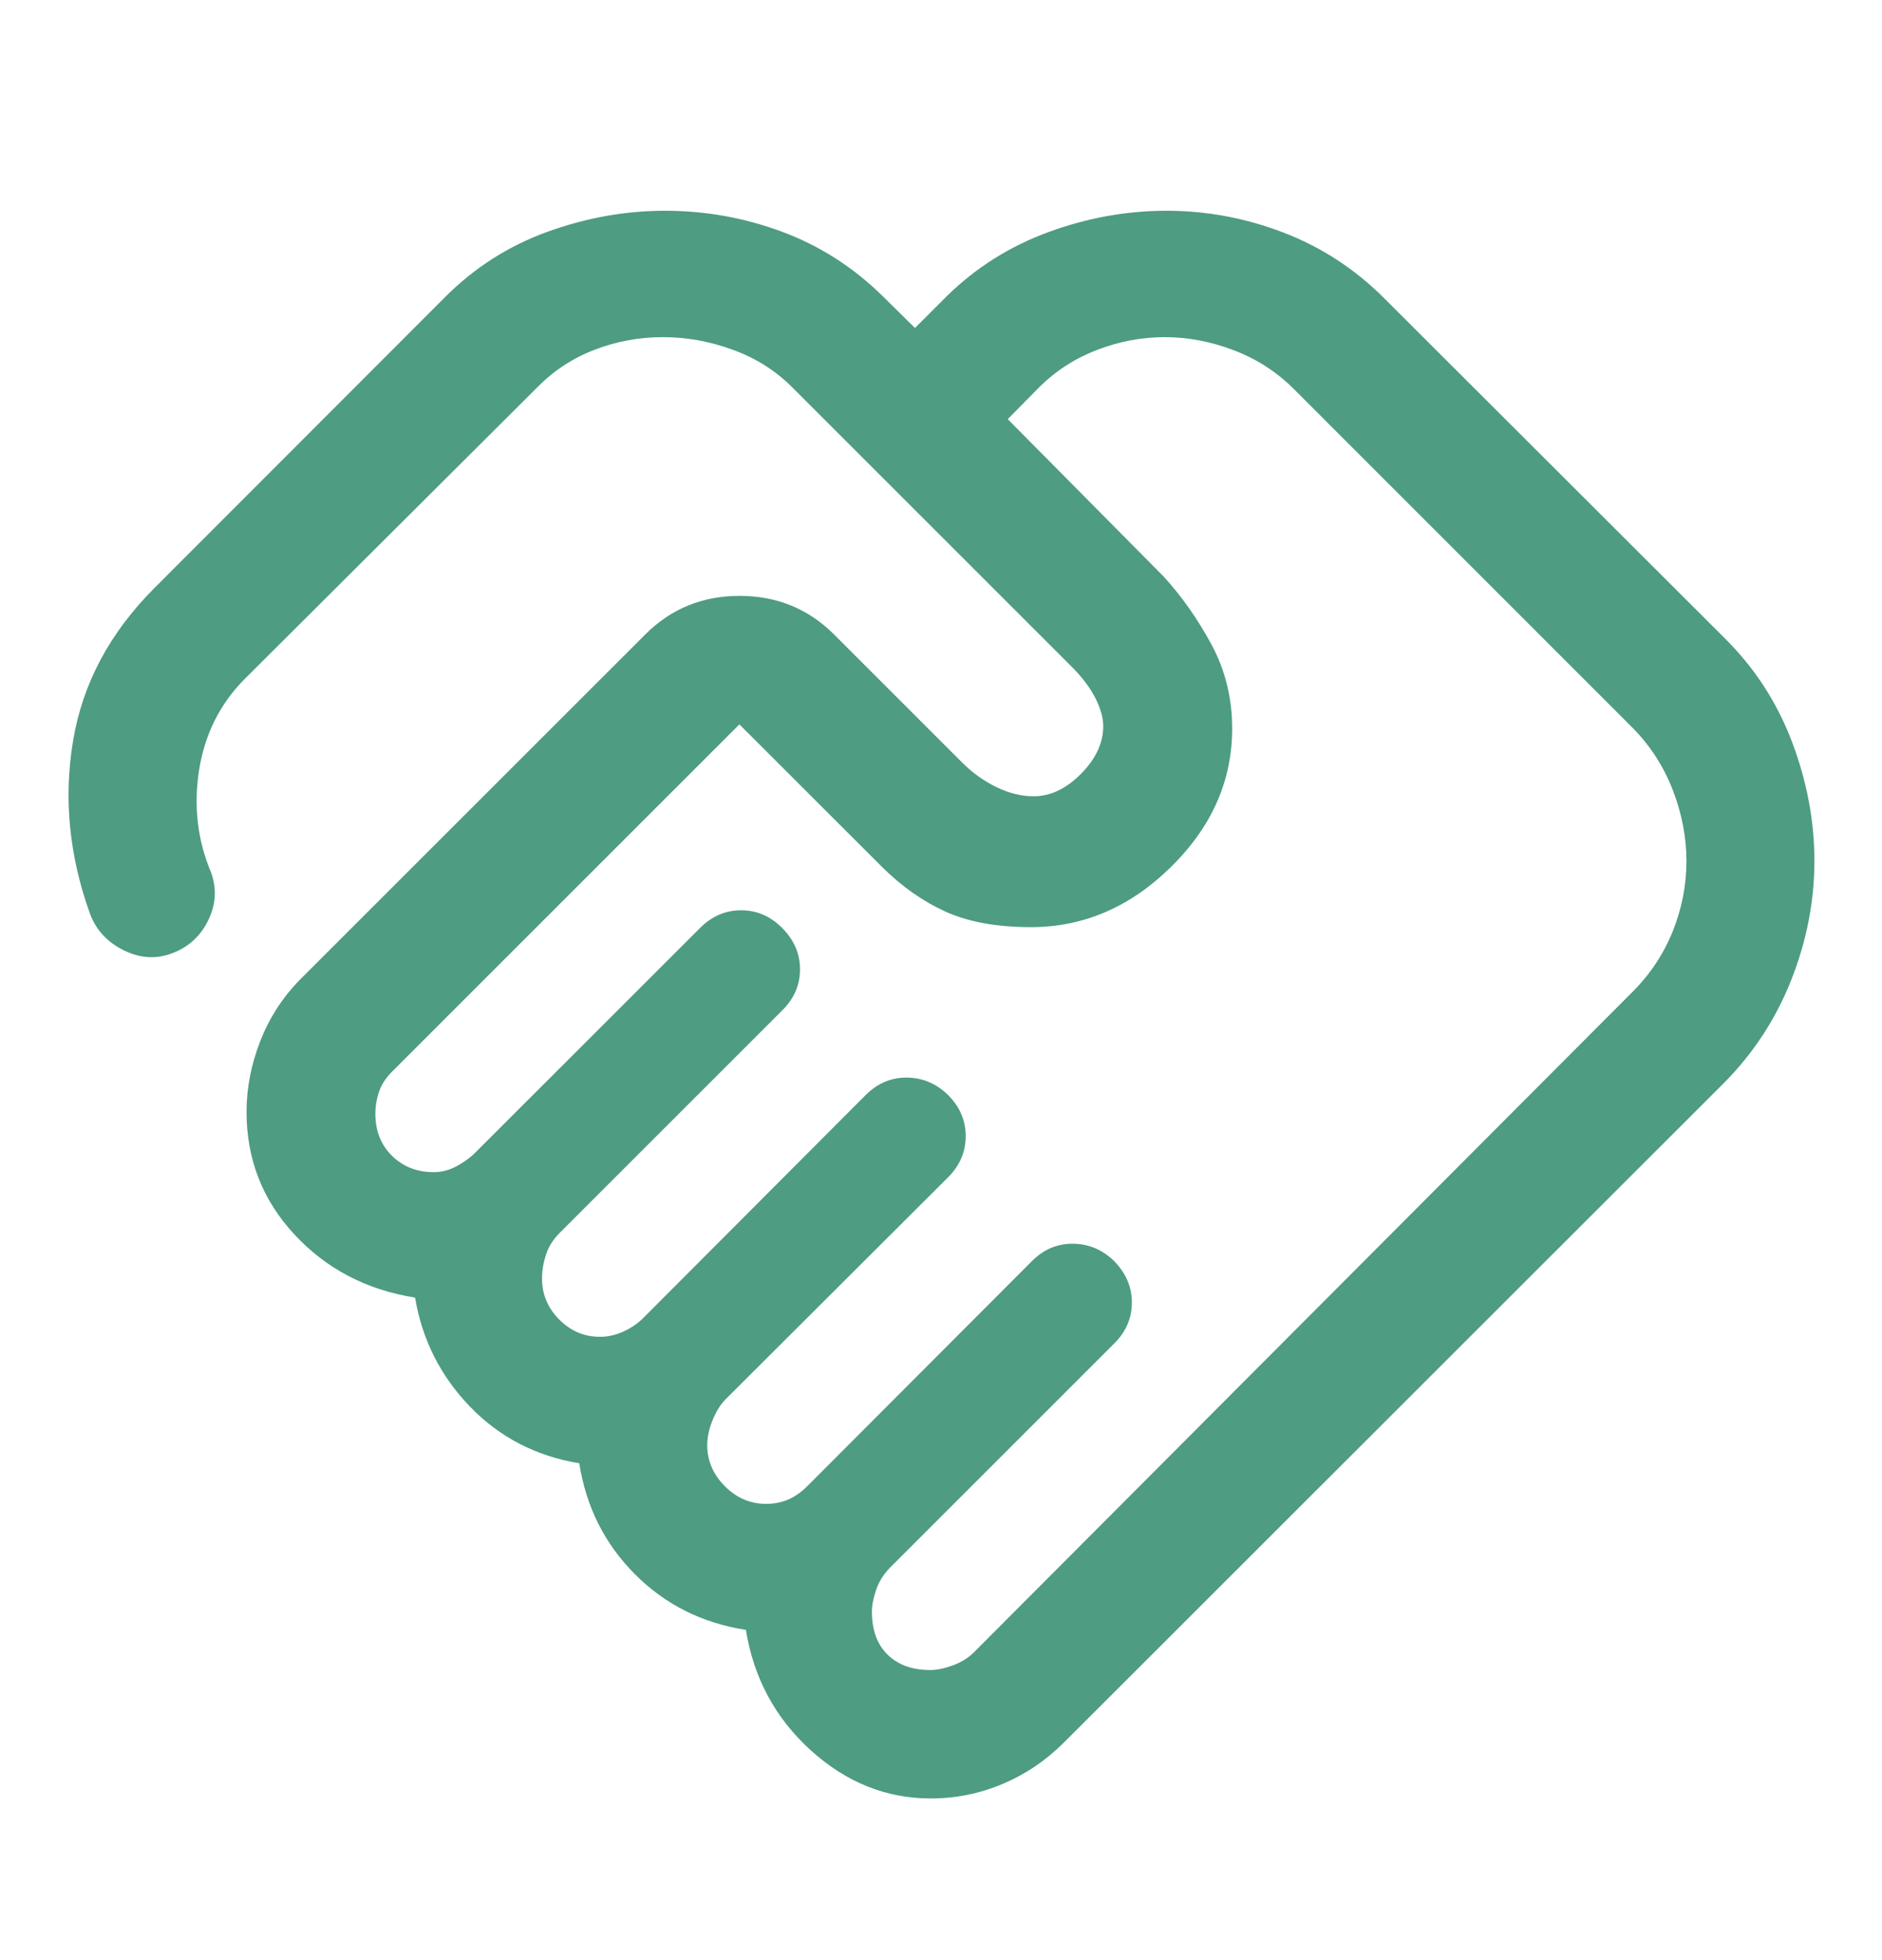 <svg width="24" height="25" viewBox="0 0 24 25" fill="none" xmlns="http://www.w3.org/2000/svg">
<path d="M11.865 21.3C11.947 21.3 12.042 21.28 12.151 21.241C12.259 21.201 12.348 21.146 12.419 21.075L20.82 12.649C21.045 12.424 21.215 12.167 21.332 11.877C21.448 11.587 21.506 11.289 21.506 10.982C21.506 10.679 21.448 10.377 21.332 10.076C21.215 9.775 21.045 9.511 20.82 9.283L16.488 4.95C16.267 4.733 16.012 4.571 15.722 4.463C15.433 4.354 15.143 4.3 14.853 4.3C14.564 4.3 14.279 4.353 13.998 4.46C13.718 4.566 13.472 4.723 13.259 4.932L12.851 5.346L14.84 7.354C15.068 7.604 15.271 7.891 15.448 8.218C15.624 8.544 15.713 8.902 15.713 9.293C15.713 9.958 15.453 10.546 14.933 11.057C14.413 11.569 13.818 11.825 13.148 11.825C12.709 11.825 12.344 11.758 12.053 11.625C11.762 11.492 11.492 11.301 11.243 11.052L9.429 9.239L5.012 13.656C4.929 13.736 4.87 13.823 4.837 13.915C4.804 14.008 4.787 14.105 4.787 14.206C4.787 14.423 4.857 14.601 4.998 14.741C5.139 14.88 5.317 14.95 5.532 14.95C5.631 14.95 5.728 14.925 5.821 14.875C5.914 14.825 5.995 14.767 6.062 14.7L8.926 11.837C9.077 11.685 9.252 11.61 9.452 11.61C9.652 11.61 9.827 11.686 9.977 11.838C10.127 11.99 10.202 12.165 10.202 12.364C10.202 12.562 10.127 12.736 9.977 12.885L7.138 15.724C7.054 15.808 6.995 15.901 6.962 16.004C6.929 16.107 6.912 16.207 6.912 16.306C6.912 16.508 6.985 16.682 7.131 16.829C7.277 16.976 7.45 17.05 7.65 17.05C7.75 17.05 7.847 17.029 7.941 16.987C8.036 16.945 8.118 16.891 8.189 16.824L11.038 13.968C11.19 13.816 11.365 13.742 11.565 13.744C11.765 13.746 11.94 13.82 12.09 13.966C12.24 14.116 12.315 14.291 12.315 14.491C12.315 14.691 12.24 14.866 12.09 15.016L9.245 17.855C9.182 17.922 9.128 18.01 9.085 18.119C9.041 18.227 9.019 18.331 9.019 18.431C9.019 18.631 9.094 18.806 9.244 18.956C9.394 19.106 9.569 19.181 9.769 19.181C9.869 19.181 9.961 19.163 10.046 19.128C10.131 19.093 10.214 19.035 10.294 18.956L13.159 16.085C13.308 15.935 13.483 15.861 13.684 15.863C13.884 15.865 14.059 15.939 14.209 16.085C14.359 16.239 14.434 16.415 14.434 16.613C14.434 16.812 14.359 16.986 14.209 17.135L11.344 20C11.265 20.083 11.207 20.176 11.172 20.279C11.137 20.382 11.119 20.474 11.119 20.556C11.119 20.791 11.186 20.974 11.319 21.104C11.452 21.235 11.634 21.3 11.865 21.3ZM11.869 22.938C11.299 22.938 10.789 22.732 10.337 22.322C9.886 21.912 9.611 21.401 9.512 20.788C8.953 20.701 8.481 20.464 8.096 20.077C7.71 19.689 7.474 19.218 7.387 18.663C6.836 18.572 6.372 18.332 5.995 17.942C5.618 17.552 5.384 17.088 5.293 16.55C4.672 16.451 4.159 16.182 3.753 15.743C3.347 15.305 3.144 14.784 3.144 14.181C3.144 13.882 3.201 13.582 3.317 13.284C3.433 12.985 3.603 12.72 3.829 12.491L8.236 8.085C8.562 7.762 8.96 7.6 9.431 7.6C9.903 7.6 10.302 7.762 10.629 8.085L12.269 9.725C12.402 9.858 12.549 9.963 12.709 10.04C12.868 10.117 13.026 10.156 13.181 10.156C13.394 10.156 13.596 10.061 13.785 9.87C13.974 9.679 14.069 9.476 14.069 9.261C14.069 9.162 14.038 9.047 13.976 8.918C13.913 8.79 13.817 8.658 13.688 8.525L10.101 4.938C9.888 4.725 9.635 4.566 9.342 4.46C9.049 4.353 8.753 4.3 8.455 4.3C8.153 4.3 7.863 4.353 7.585 4.46C7.307 4.566 7.064 4.725 6.856 4.936L3.114 8.666C2.801 8.984 2.609 9.371 2.538 9.828C2.467 10.285 2.519 10.72 2.694 11.134C2.765 11.337 2.753 11.538 2.655 11.738C2.558 11.938 2.407 12.077 2.201 12.156C1.996 12.236 1.789 12.224 1.579 12.121C1.369 12.017 1.225 11.862 1.148 11.655C0.882 10.917 0.81 10.183 0.931 9.453C1.051 8.724 1.397 8.073 1.969 7.5L5.678 3.787C6.053 3.412 6.487 3.135 6.982 2.956C7.477 2.777 7.977 2.688 8.48 2.688C8.995 2.688 9.493 2.777 9.974 2.956C10.454 3.135 10.881 3.408 11.254 3.775L11.668 4.183L12.076 3.775C12.447 3.412 12.879 3.14 13.373 2.959C13.867 2.778 14.368 2.688 14.877 2.688C15.384 2.688 15.88 2.78 16.364 2.965C16.848 3.15 17.278 3.43 17.652 3.804L22.002 8.148C22.381 8.525 22.664 8.964 22.854 9.466C23.043 9.967 23.138 10.472 23.138 10.982C23.138 11.492 23.04 11.996 22.845 12.493C22.649 12.991 22.363 13.431 21.984 13.813L13.565 22.227C13.336 22.455 13.076 22.631 12.785 22.753C12.495 22.876 12.189 22.938 11.869 22.938Z" fill="#4E9C81"/>
</svg>
